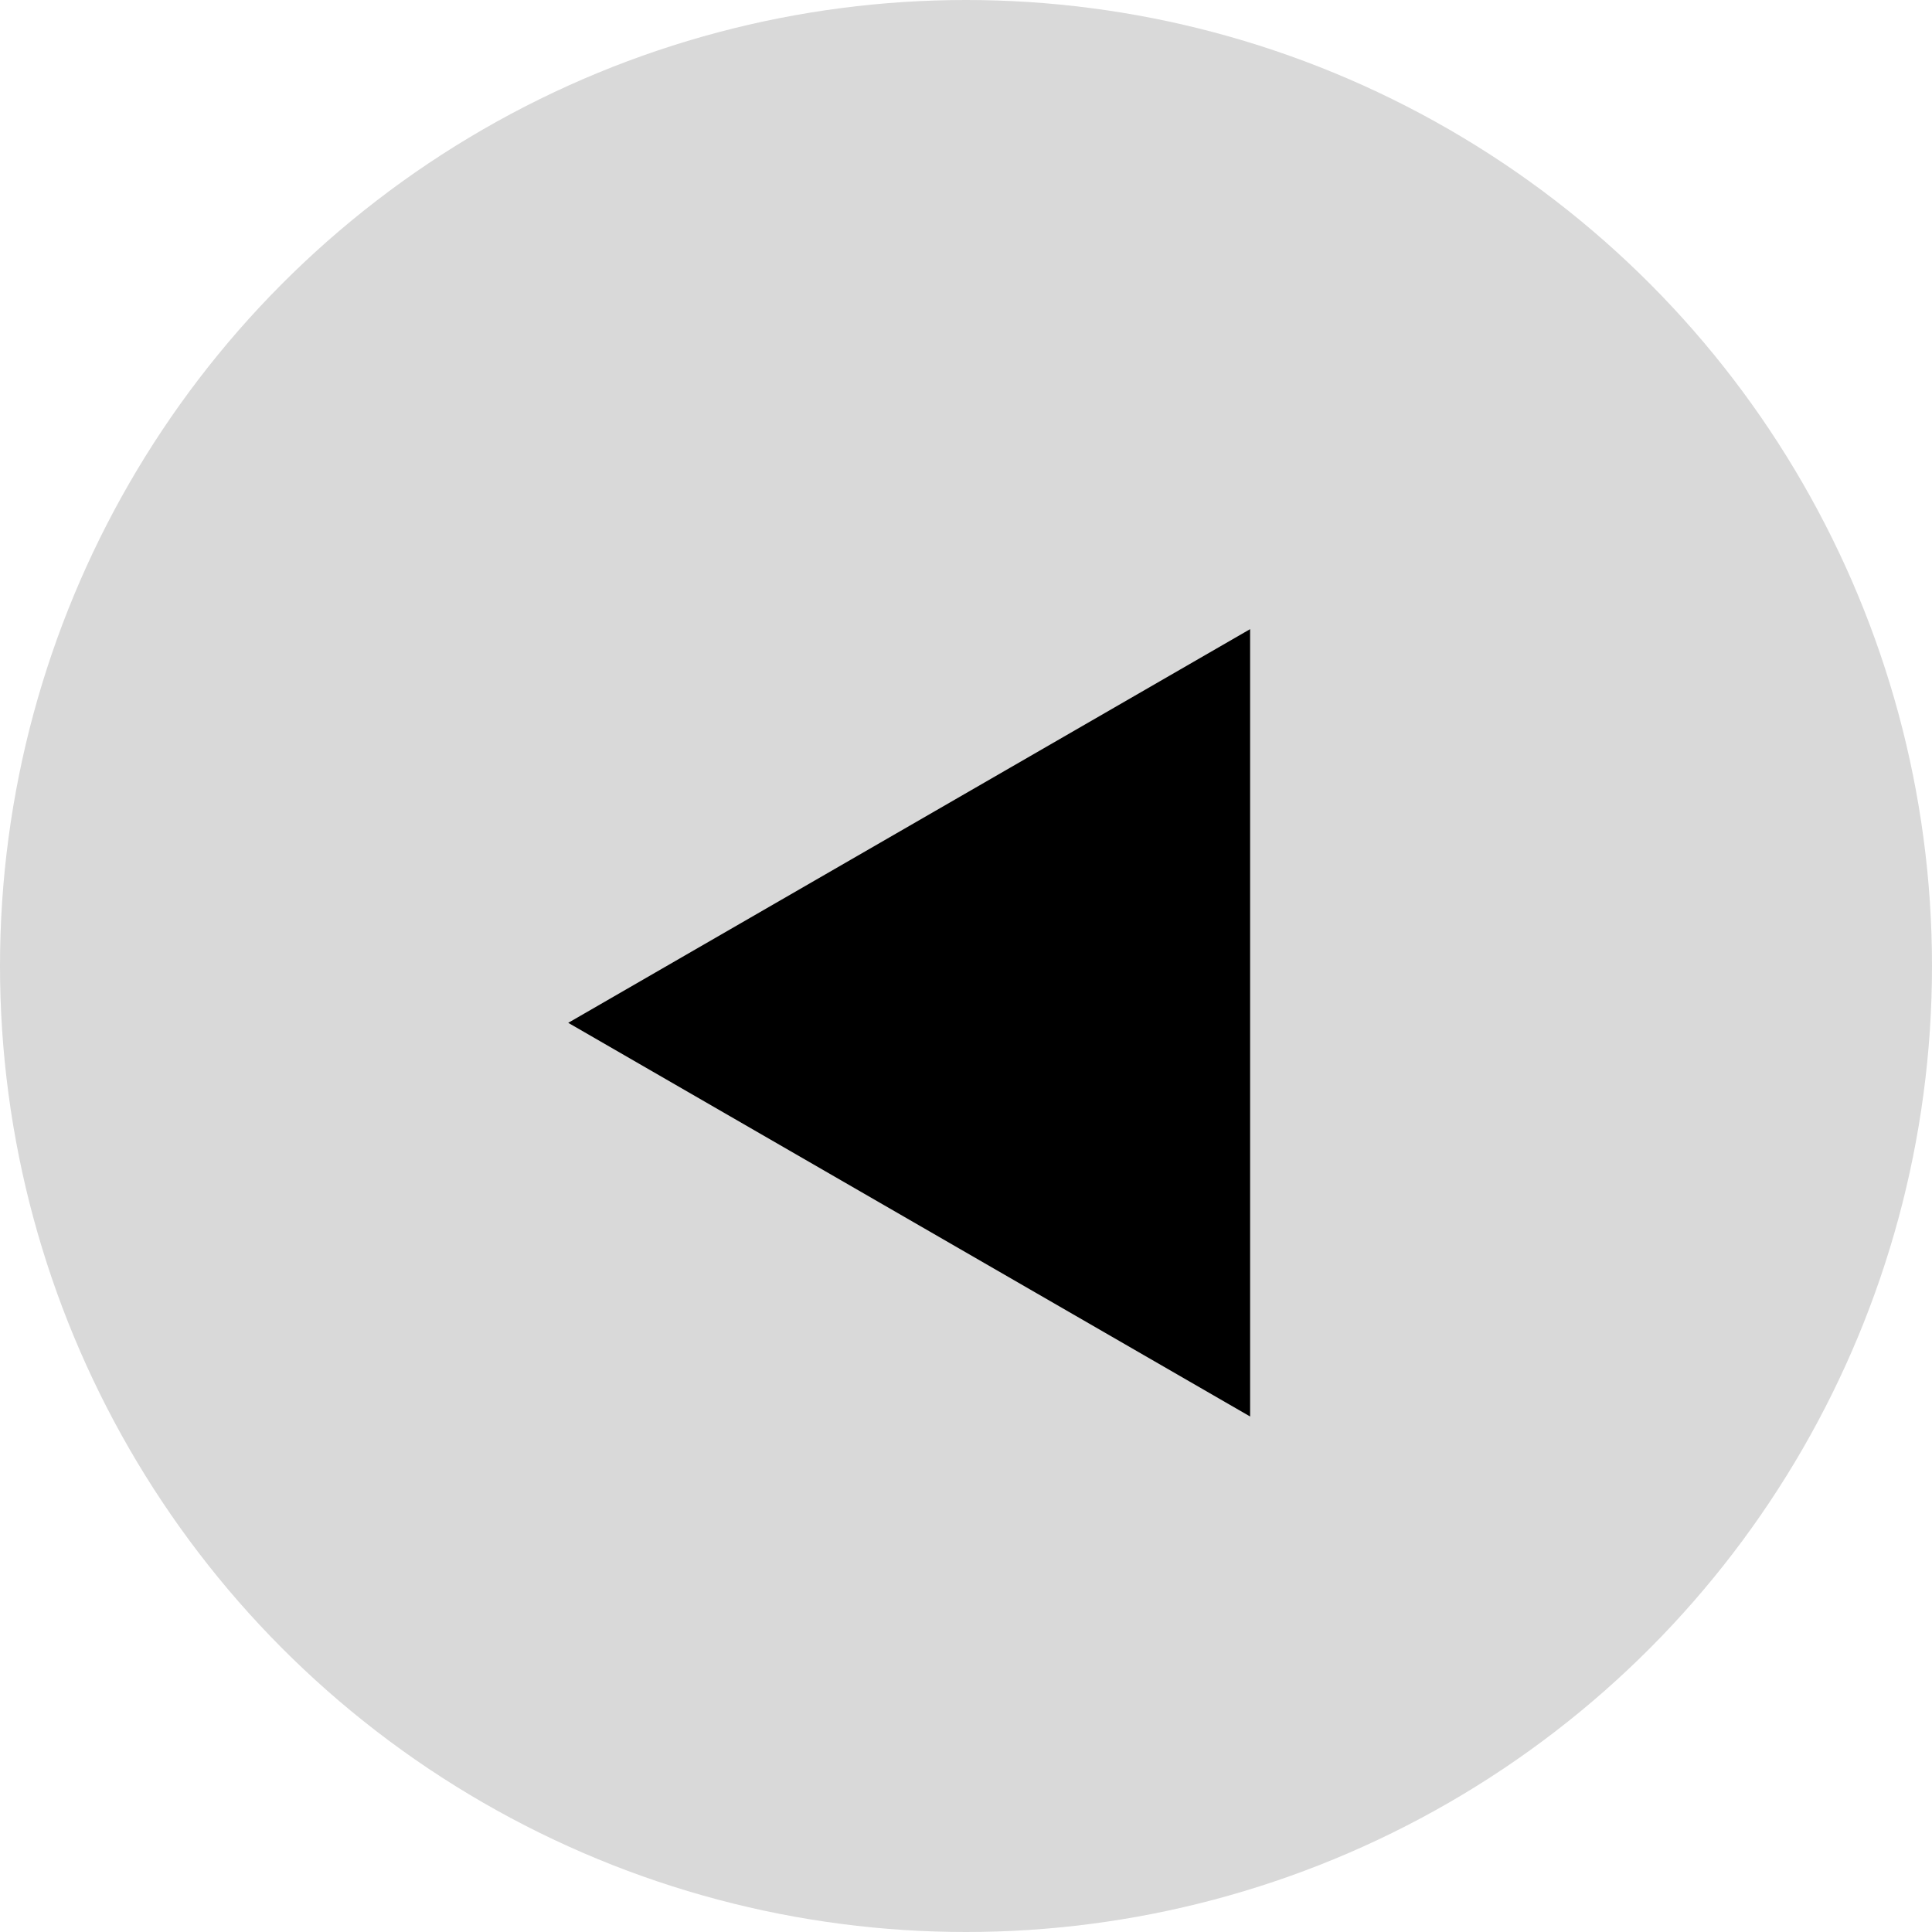 <svg width="17" height="17" viewBox="0 0 17 17" fill="none" xmlns="http://www.w3.org/2000/svg">
<circle cx="8.5" cy="8.5" r="8.5" fill="#D9D9D9"/>
<path d="M5 9L11 5.536L11 12.464L5 9Z" fill="black"/>
</svg>

